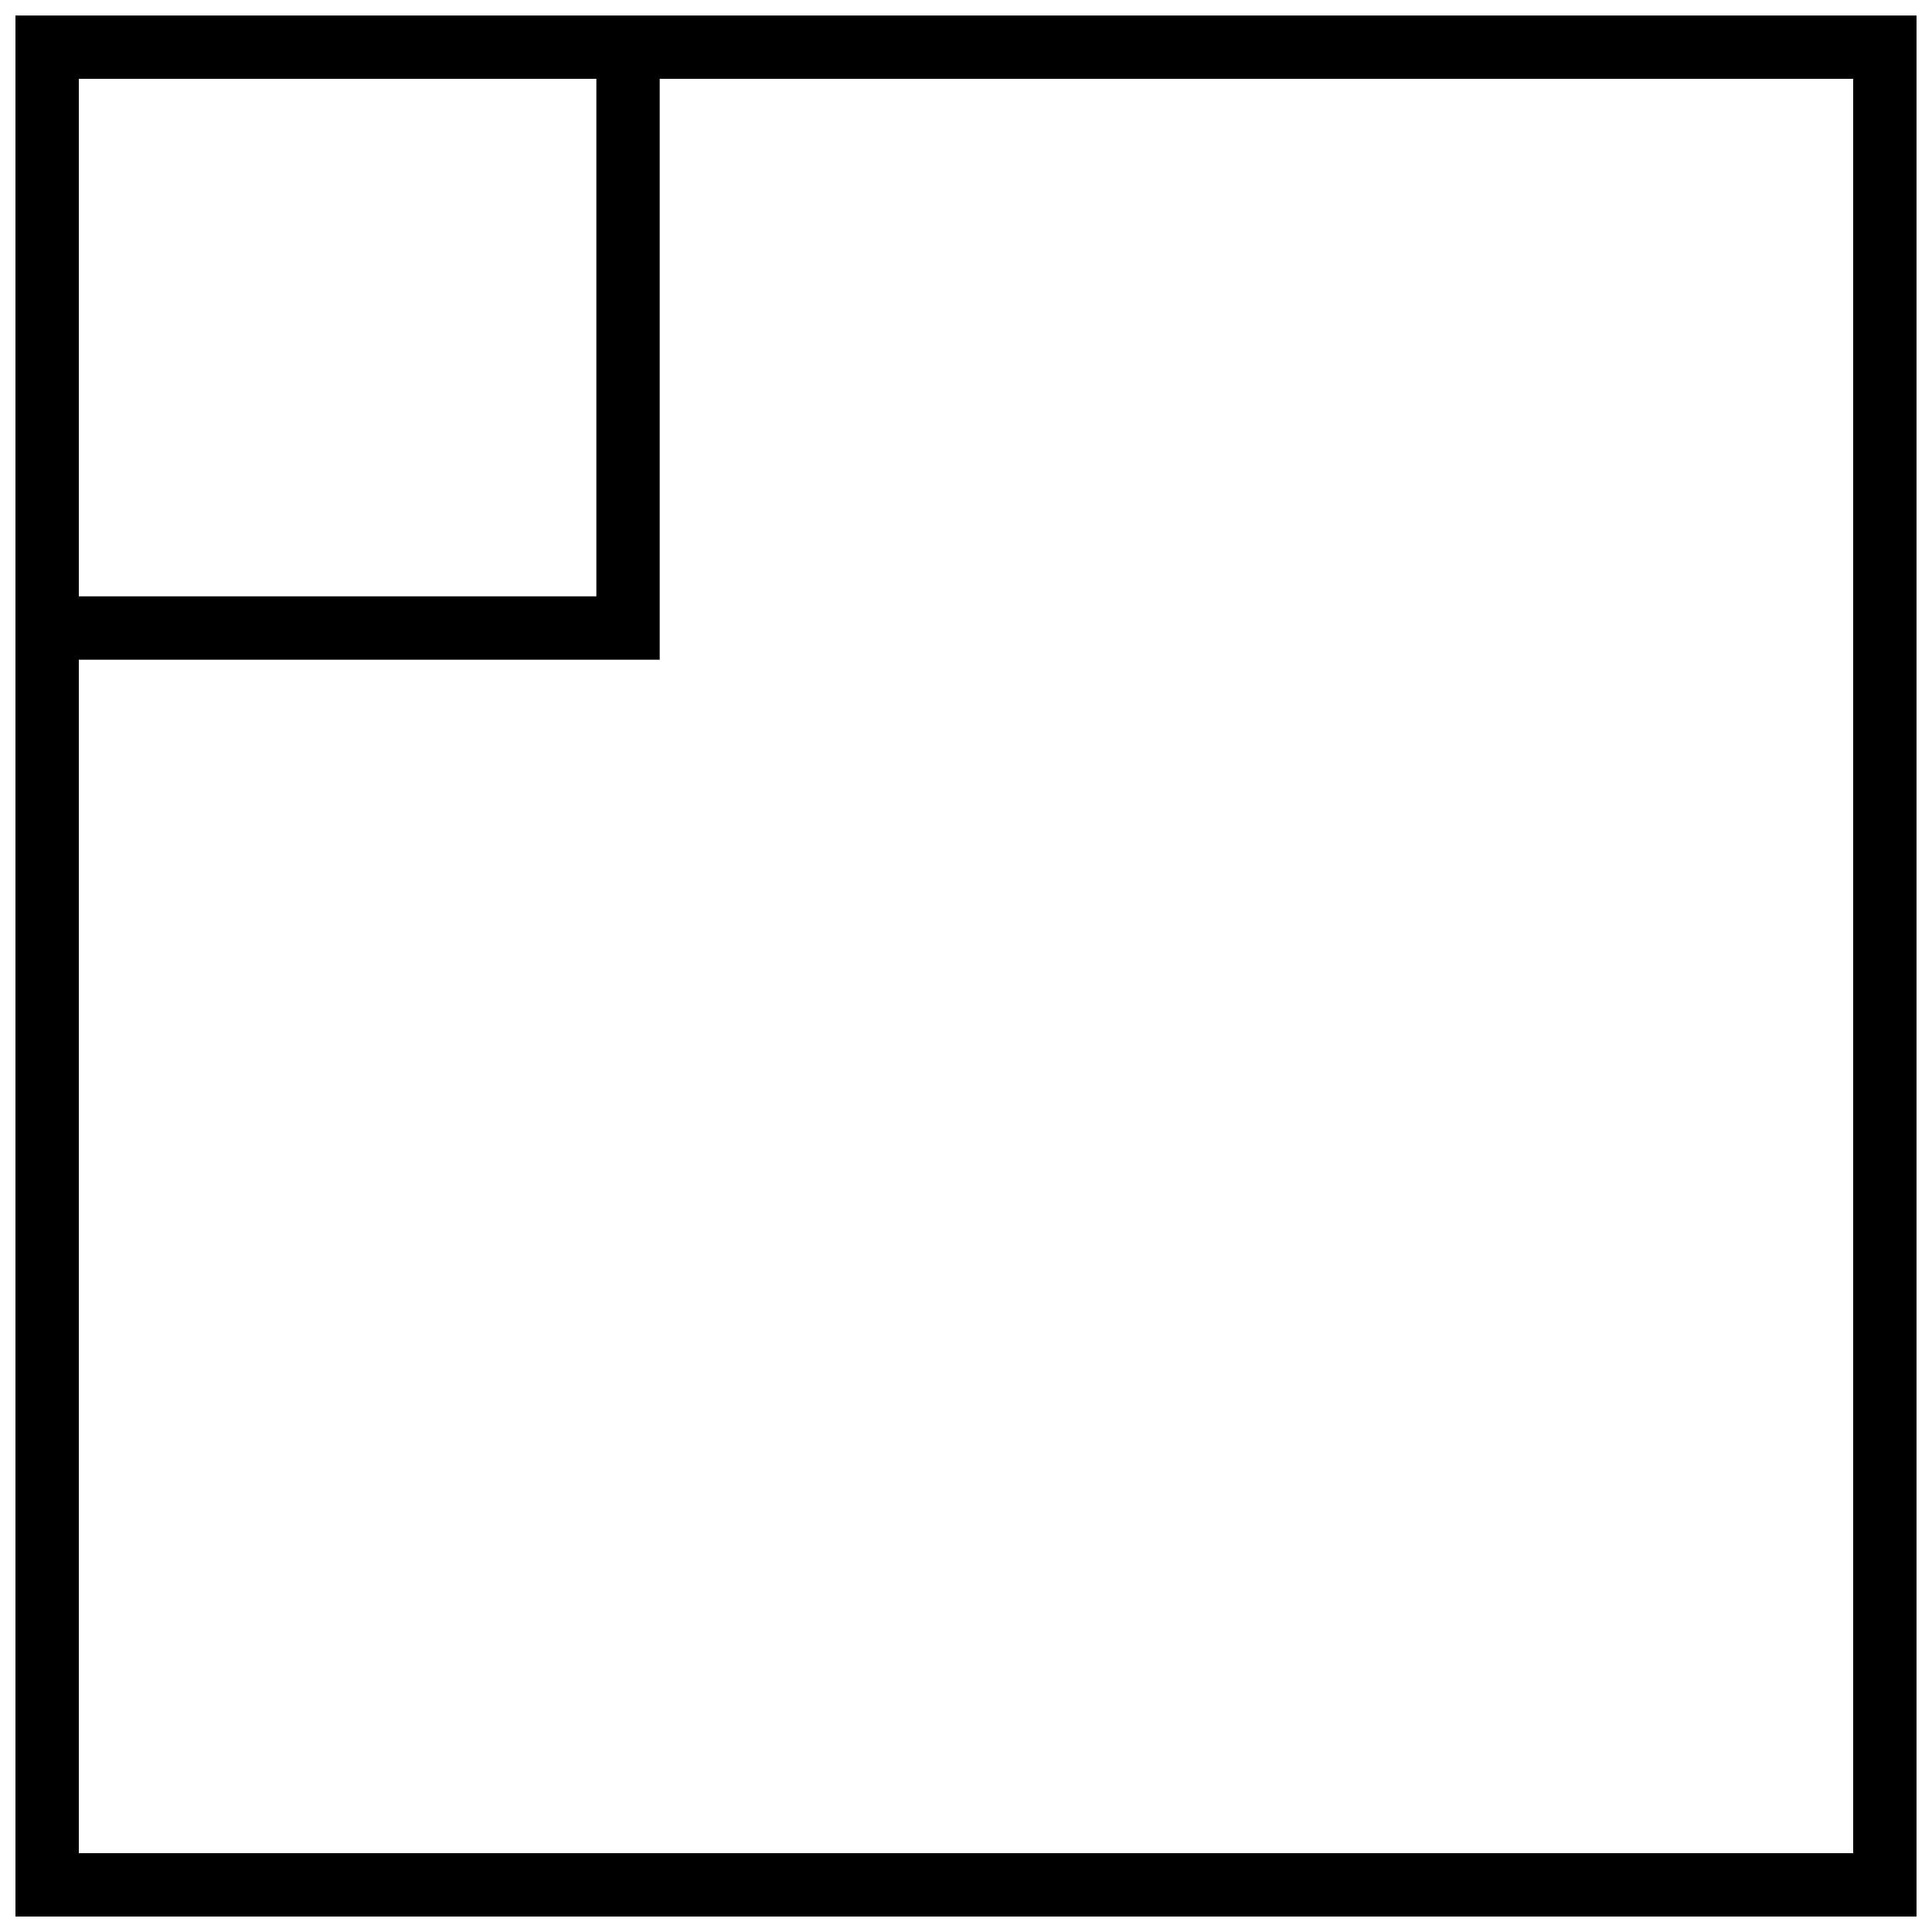 <?xml version="1.0" encoding="UTF-8"?>
<!-- Uploaded to: SVG Find, www.svgrepo.com, Generator: SVG Find Mixer Tools -->
<svg width="800px" height="800px" version="1.1" viewBox="144 144 512 512" xmlns="http://www.w3.org/2000/svg">
 <defs>
  <clipPath id="a">
   <path d="m148.09 148.09h503.81v503.81h-503.81z"/>
  </clipPath>
 </defs>
 <g clip-path="url(#a)">
  <path d="m164.89 302.04v-137.15h137.15v137.15zm0 16.793v316.28h470.22v-470.22h-316.28v153.94zm-16.793-170.73v503.81h503.81v-503.81z" fill-rule="evenodd"/>
 </g>
</svg>